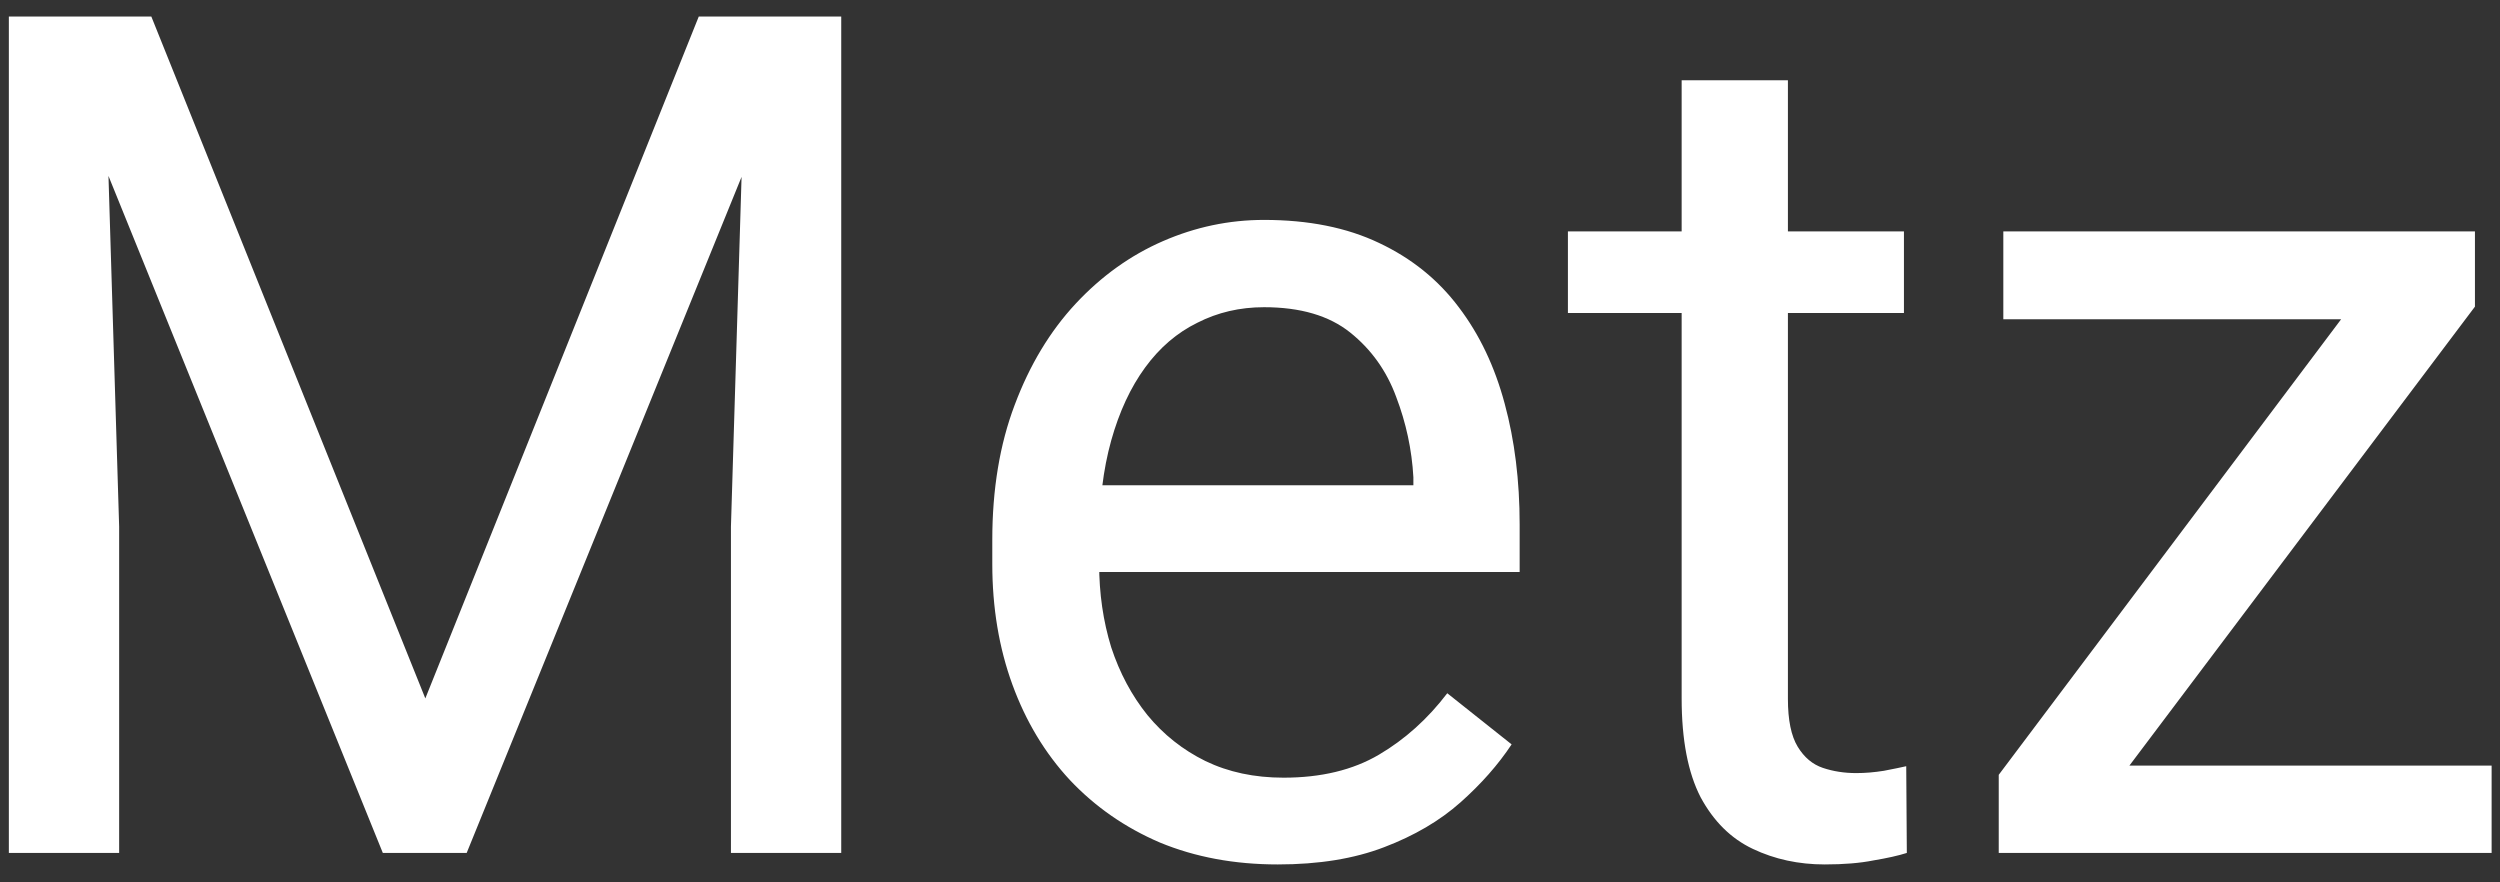 <svg width="85" height="30" viewBox="0 0 85 30" fill="none" xmlns="http://www.w3.org/2000/svg">
<rect x="0" y="0" width="85" height="30" fill="#333333" stroke="none"/>
<path d="M1.492 0.562H5.145L14.461 23.746L23.758 0.562H27.43L15.867 29H13.016L1.492 0.562ZM0.301 0.562H3.523L4.051 17.906V29H0.301V0.562ZM25.379 0.562H28.602V29H24.852V17.906L25.379 0.562ZM43.445 29.391C41.974 29.391 40.639 29.143 39.441 28.648C38.257 28.141 37.234 27.431 36.375 26.52C35.529 25.608 34.878 24.527 34.422 23.277C33.966 22.027 33.738 20.66 33.738 19.176V18.355C33.738 16.637 33.992 15.107 34.5 13.766C35.008 12.412 35.698 11.266 36.57 10.328C37.443 9.391 38.432 8.681 39.539 8.199C40.646 7.717 41.792 7.477 42.977 7.477C44.487 7.477 45.789 7.737 46.883 8.258C47.99 8.779 48.895 9.508 49.598 10.445C50.301 11.37 50.822 12.463 51.16 13.727C51.499 14.977 51.668 16.344 51.668 17.828V19.449H35.887V16.5H48.055V16.227C48.003 15.289 47.807 14.378 47.469 13.492C47.143 12.607 46.622 11.878 45.906 11.305C45.19 10.732 44.214 10.445 42.977 10.445C42.156 10.445 41.401 10.621 40.711 10.973C40.021 11.311 39.428 11.819 38.934 12.496C38.439 13.173 38.055 14 37.781 14.977C37.508 15.953 37.371 17.079 37.371 18.355V19.176C37.371 20.178 37.508 21.122 37.781 22.008C38.068 22.88 38.478 23.648 39.012 24.312C39.559 24.977 40.216 25.497 40.984 25.875C41.766 26.253 42.651 26.441 43.641 26.441C44.917 26.441 45.997 26.181 46.883 25.66C47.768 25.139 48.543 24.443 49.207 23.57L51.395 25.309C50.939 25.999 50.359 26.656 49.656 27.281C48.953 27.906 48.087 28.414 47.059 28.805C46.043 29.195 44.839 29.391 43.445 29.391ZM64.734 7.867V10.641H53.309V7.867H64.734ZM57.176 2.73H60.789V23.766C60.789 24.482 60.9 25.022 61.121 25.387C61.342 25.751 61.629 25.992 61.98 26.109C62.332 26.227 62.71 26.285 63.113 26.285C63.413 26.285 63.725 26.259 64.051 26.207C64.389 26.142 64.643 26.09 64.812 26.051L64.832 29C64.546 29.091 64.168 29.176 63.699 29.254C63.243 29.345 62.69 29.391 62.039 29.391C61.154 29.391 60.34 29.215 59.598 28.863C58.855 28.512 58.263 27.926 57.82 27.105C57.391 26.272 57.176 25.152 57.176 23.746V2.73ZM84.715 26.031V29H69.344V26.031H84.715ZM84.148 10.426L70.164 29H67.957V26.344L81.844 7.867H84.148V10.426ZM82.547 7.867V10.855H68.113V7.867H82.547Z" fill="white"/>
</svg>
